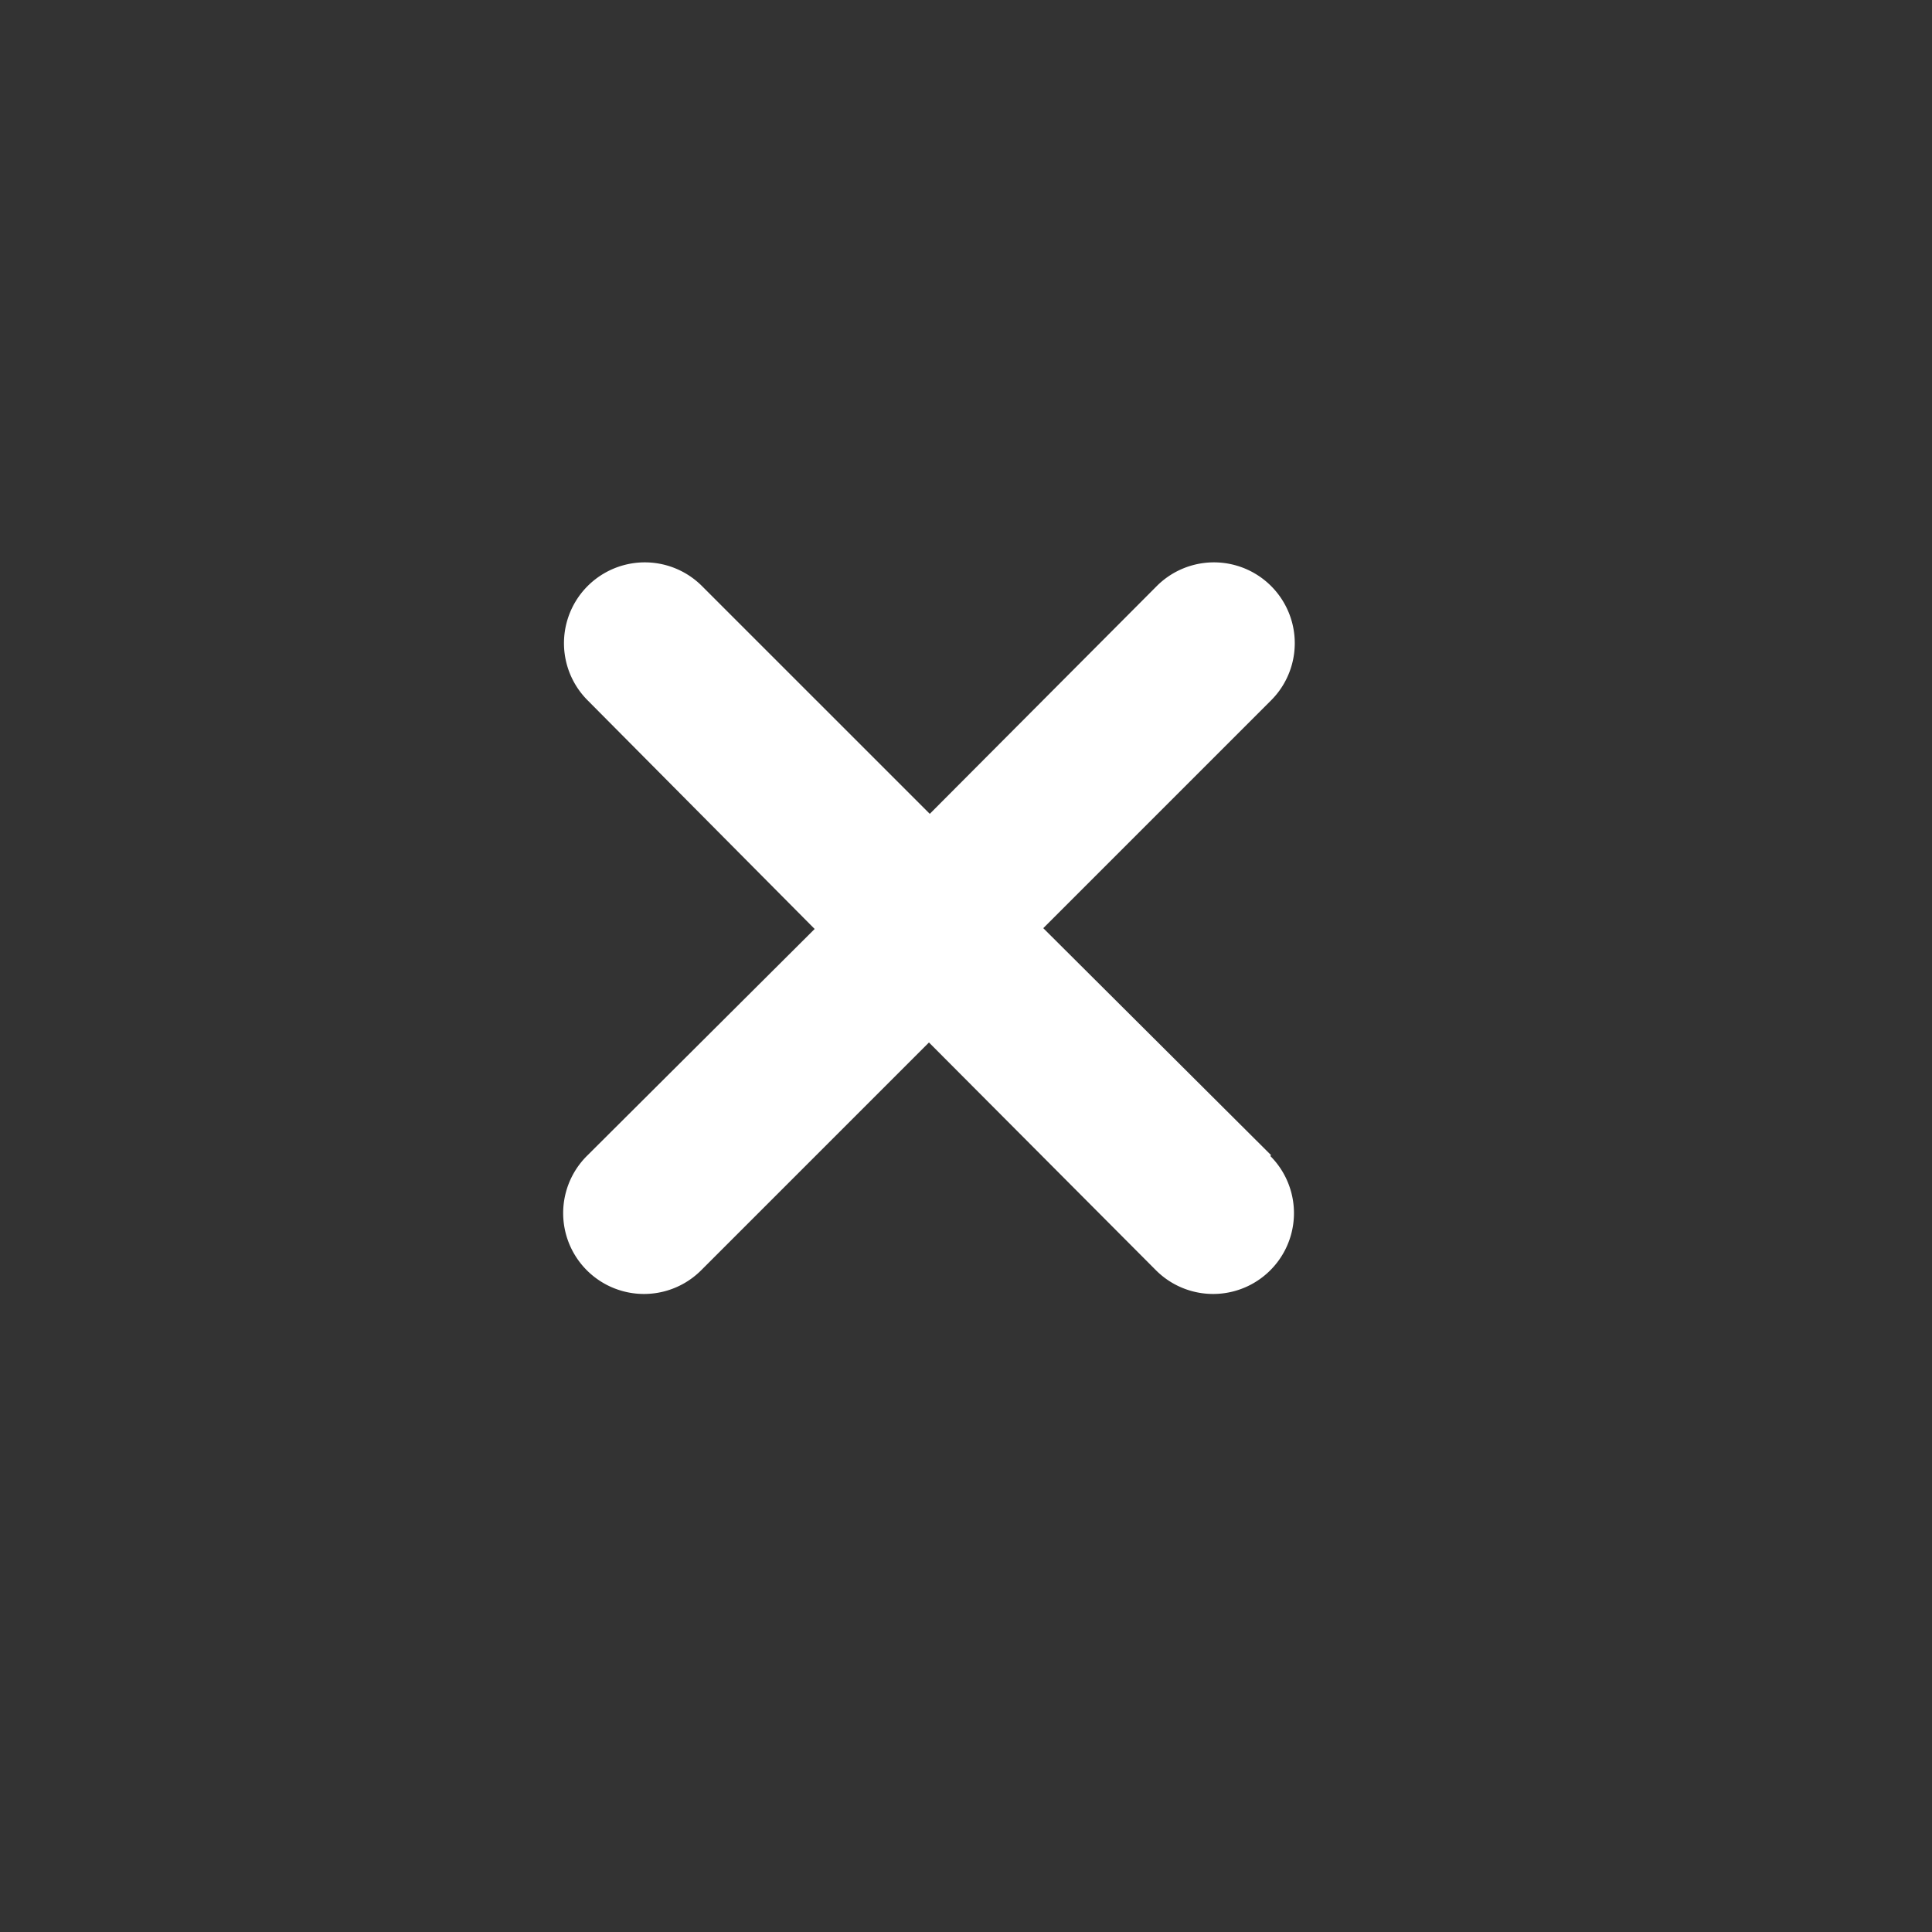 <svg xmlns="http://www.w3.org/2000/svg" viewBox="0 0 24 24" class="icon-close text-blue-500">
  <rect x="0" y="0" width="24" height="24" fill="#333333" stroke="none"/>
  <path class="secondary" fill-rule="evenodd" d="M15.78 14.36a1 1 0 0 1-1.42 1.42l-2.82-2.83-2.83 2.83a1 1 0 1 1-1.42-1.42l2.83-2.82L7.3 8.7a1 1 0 0 1 1.42-1.42l2.83 2.83 2.82-2.83a1 1 0 0 1 1.42 1.42l-2.83 2.83 2.83 2.82z" fill="#ffffff"/>
</svg>

